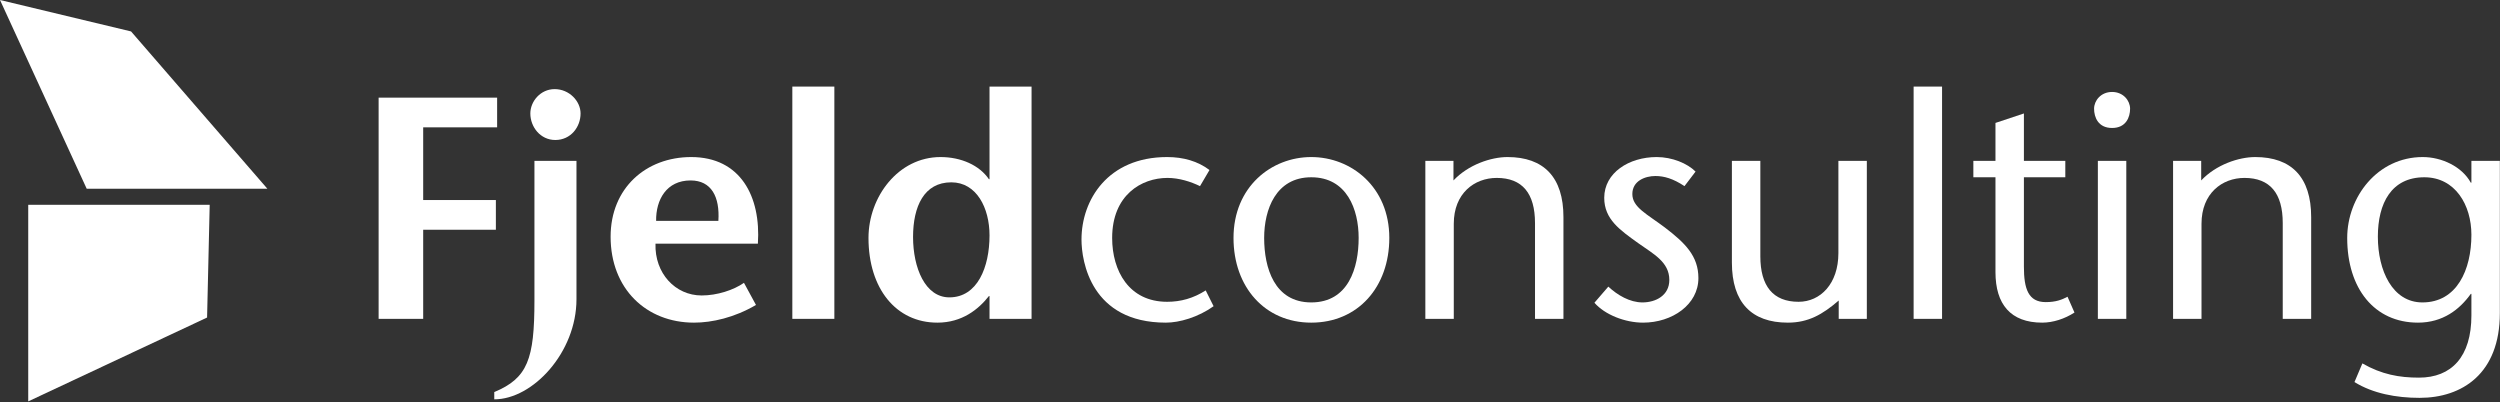 <?xml version="1.0" encoding="UTF-8" standalone="no"?>
<!DOCTYPE svg PUBLIC "-//W3C//DTD SVG 1.1//EN" "http://www.w3.org/Graphics/SVG/1.1/DTD/svg11.dtd">
<svg width="100%" height="100%" viewBox="0 0 1424 229" version="1.1" xmlns="http://www.w3.org/2000/svg" xmlns:xlink="http://www.w3.org/1999/xlink" xml:space="preserve" xmlns:serif="http://www.serif.com/" style="fill-rule:evenodd;clip-rule:evenodd;stroke-linejoin:round;stroke-miterlimit:2;">
    <rect x="0" y="0" width="1424" height="229" fill="#333333" stroke="none"/>
    <g transform="matrix(1,0,0,1,0,-0.558)">
        <g transform="matrix(4.167,0,0,4.167,0,0)">
            <path d="M67.954,17.541L57.847,17.541L57.847,27.477L67.782,27.477L67.782,31.538L57.847,31.538L57.847,43.719L51.755,43.719L51.755,13.481L67.954,13.481L67.954,17.541Z" style="fill:white;fill-rule:nonzero;"/>
        </g>
        <g transform="matrix(4.167,0,0,4.167,0,0)">
            <path d="M72.493,15.641C72.493,13.999 73.874,12.315 75.819,12.315C77.806,12.315 79.36,13.956 79.36,15.641C79.36,17.499 78.022,19.27 75.905,19.27C73.874,19.27 72.493,17.499 72.493,15.641ZM67.562,53.727C72.128,51.825 73.054,49.225 73.054,41.233L73.054,22.12L78.8,22.12L78.8,41.043C78.8,48.301 72.833,54.721 67.562,54.721L67.562,53.727Z" style="fill:white;fill-rule:nonzero;"/>
        </g>
        <g transform="matrix(4.167,0,0,4.167,0,0)">
            <path d="M98.197,30.329C98.412,27.045 97.246,24.799 94.396,24.799C91.112,24.799 89.644,27.434 89.687,30.329L98.197,30.329ZM89.601,33.438C89.47,37.499 92.322,40.522 95.908,40.522C98.023,40.522 100.271,39.788 101.695,38.795L103.338,41.819C100.4,43.545 97.334,44.237 94.871,44.237C88.347,44.237 83.466,39.616 83.466,32.487C83.466,25.834 88.304,21.602 94.482,21.602C101.221,21.602 104.029,27.003 103.598,33.438L89.601,33.438Z" style="fill:white;fill-rule:nonzero;"/>
        </g>
        <g transform="matrix(4.167,0,0,4.167,0,0)">
            <rect x="108.307" y="11.969" width="5.744" height="31.75" style="fill:white;fill-rule:nonzero;"/>
        </g>
        <g transform="matrix(4.167,0,0,4.167,0,0)">
            <path d="M124.808,32.532C124.808,36.721 126.449,40.782 129.774,40.782C133.62,40.782 135.261,36.635 135.261,32.315C135.261,28.557 133.491,25.057 130.035,25.057C126.32,25.057 124.808,28.34 124.808,32.532ZM135.261,40.608L135.175,40.608C133.749,42.422 131.503,44.237 128.134,44.237C122.476,44.237 118.717,39.573 118.717,32.661C118.717,27.045 122.777,21.602 128.565,21.602C131.375,21.602 133.88,22.725 135.175,24.625L135.261,24.625L135.261,11.969L141.007,11.969L141.007,43.719L135.261,43.719L135.261,40.608Z" style="fill:white;fill-rule:nonzero;"/>
        </g>
        <g transform="matrix(4.167,0,0,4.167,0,0)">
            <path d="M165.89,41.991C163.774,43.502 161.226,44.237 159.368,44.237C149.13,44.237 147.833,35.858 147.833,32.875C147.833,27.477 151.419,21.602 159.54,21.602C161.743,21.602 163.731,22.163 165.329,23.374L164.032,25.577C162.78,24.971 161.183,24.454 159.583,24.454C156.042,24.454 152.024,26.786 152.024,32.661C152.024,37.153 154.313,41.387 159.54,41.387C161.397,41.387 163.126,40.911 164.81,39.831L165.89,41.991Z" style="fill:white;fill-rule:nonzero;"/>
        </g>
        <g transform="matrix(4.167,0,0,4.167,0,0)">
            <path d="M172.802,32.661C172.802,36.721 174.185,41.473 179.239,41.473C184.337,41.473 185.718,36.721 185.718,32.661C185.718,28.772 184.12,24.366 179.239,24.366C174.401,24.366 172.802,28.772 172.802,32.661ZM168.612,32.661C168.612,25.663 173.796,21.602 179.239,21.602C184.683,21.602 189.909,25.663 189.909,32.661C189.909,39.356 185.632,44.237 179.239,44.237C172.89,44.237 168.612,39.356 168.612,32.661Z" style="fill:white;fill-rule:nonzero;"/>
        </g>
        <g transform="matrix(4.167,0,0,4.167,0,0)">
            <path d="M198.679,24.799C200.71,22.639 203.819,21.602 206.065,21.602C211.034,21.602 213.712,24.366 213.712,29.809L213.712,43.719L209.825,43.719L209.825,30.629C209.825,26.569 208.097,24.454 204.596,24.454C201.53,24.454 198.722,26.569 198.722,30.717L198.722,43.719L194.835,43.719L194.835,22.12L198.679,22.12L198.679,24.799Z" style="fill:white;fill-rule:nonzero;"/>
        </g>
        <g transform="matrix(4.167,0,0,4.167,0,0)">
            <path d="M230.257,25.577C228.703,24.54 227.451,24.194 226.285,24.194C224.902,24.194 223.13,24.842 223.13,26.657C223.13,28.471 225.119,29.378 227.58,31.235C230.345,33.352 232.16,35.124 232.16,38.147C232.16,41.776 228.574,44.237 224.599,44.237C222.136,44.237 219.373,43.157 217.947,41.516L219.847,39.313C221.101,40.479 222.785,41.473 224.513,41.473C226.328,41.473 228.185,40.522 228.185,38.405C228.185,35.901 225.939,34.821 223.908,33.352C221.447,31.581 219.287,30.112 219.287,27.174C219.287,23.762 222.656,21.602 226.457,21.602C228.574,21.602 230.648,22.465 231.771,23.588L230.257,25.577Z" style="fill:white;fill-rule:nonzero;"/>
        </g>
        <g transform="matrix(4.167,0,0,4.167,0,0)">
            <path d="M251.339,41.213C249.136,43.114 247.193,44.237 244.384,44.237C239.417,44.237 236.738,41.473 236.738,36.03L236.738,22.12L240.626,22.12L240.626,35.166C240.626,39.227 242.355,41.387 245.853,41.387C248.833,41.387 251.296,38.924 251.296,34.735L251.296,22.12L255.183,22.12L255.183,43.719L251.339,43.719L251.339,41.213Z" style="fill:white;fill-rule:nonzero;"/>
        </g>
        <g transform="matrix(4.167,0,0,4.167,0,0)">
            <rect x="261.578" y="11.969" width="3.888" height="31.75" style="fill:white;fill-rule:nonzero;"/>
        </g>
        <g transform="matrix(4.167,0,0,4.167,0,0)">
            <path d="M276.654,22.12L282.314,22.12L282.314,24.366L276.654,24.366L276.654,36.592C276.654,39.616 277.259,41.43 279.636,41.43C281.06,41.43 281.882,41.084 282.617,40.696L283.566,42.856C282.228,43.719 280.628,44.237 279.16,44.237C274.841,44.237 272.767,41.731 272.767,37.327L272.767,24.366L269.744,24.366L269.744,22.12L272.767,22.12L272.767,16.936L276.654,15.641L276.654,22.12Z" style="fill:white;fill-rule:nonzero;"/>
        </g>
        <g transform="matrix(4.167,0,0,4.167,0,0)">
            <path d="M290.65,22.12L290.65,43.719L286.763,43.719L286.763,22.12L290.65,22.12ZM286.246,14.993C286.246,13.913 287.152,12.704 288.707,12.704C290.261,12.704 291.169,13.913 291.169,14.993C291.169,16.159 290.607,17.627 288.707,17.627C286.806,17.627 286.246,16.159 286.246,14.993Z" style="fill:white;fill-rule:nonzero;"/>
        </g>
        <g transform="matrix(4.167,0,0,4.167,0,0)">
            <path d="M300.888,24.799C302.919,22.639 306.029,21.602 308.275,21.602C313.244,21.602 315.921,24.366 315.921,29.809L315.921,43.719L312.035,43.719L312.035,30.629C312.035,26.569 310.306,24.454 306.806,24.454C303.74,24.454 300.931,26.569 300.931,30.717L300.931,43.719L297.044,43.719L297.044,22.12L300.888,22.12L300.888,24.799Z" style="fill:white;fill-rule:nonzero;"/>
        </g>
        <g transform="matrix(4.167,0,0,4.167,0,0)">
            <path d="M337.824,32.229C337.824,28.169 335.621,24.366 331.388,24.366C326.894,24.366 325.037,27.909 325.037,32.487C325.037,37.11 327.025,41.473 331.128,41.473C335.837,41.473 337.824,37.024 337.824,32.229ZM341.712,42.942C341.712,51.192 336.572,54.518 330.74,54.518C327.542,54.518 324.345,53.915 321.841,52.358L322.921,49.809C325.556,51.323 327.974,51.754 330.654,51.754C335.103,51.754 337.824,48.903 337.824,43.245L337.824,40.307L337.738,40.307C336.226,42.422 333.935,44.237 330.523,44.237C324.562,44.237 320.847,39.573 320.847,32.661C320.847,27.045 324.994,21.602 331.171,21.602C333.763,21.602 336.527,22.897 337.738,25.1L337.824,25.1L337.824,22.12L341.712,22.12L341.712,42.942Z" style="fill:white;fill-rule:nonzero;"/>
        </g>
        <g transform="matrix(4.167,0,0,4.167,0,0)">
            <path d="M0,0.134L11.851,25.932L36.547,25.932L17.915,4.431L0,0.134Z" style="fill:white;fill-rule:nonzero;"/>
        </g>
        <g transform="matrix(4.167,0,0,4.167,0,0)">
            <path d="M28.664,28.128L3.859,28.128L3.859,55L28.307,43.538L28.664,28.128Z" style="fill:white;fill-rule:nonzero;"/>
        </g>
    </g>
</svg>
